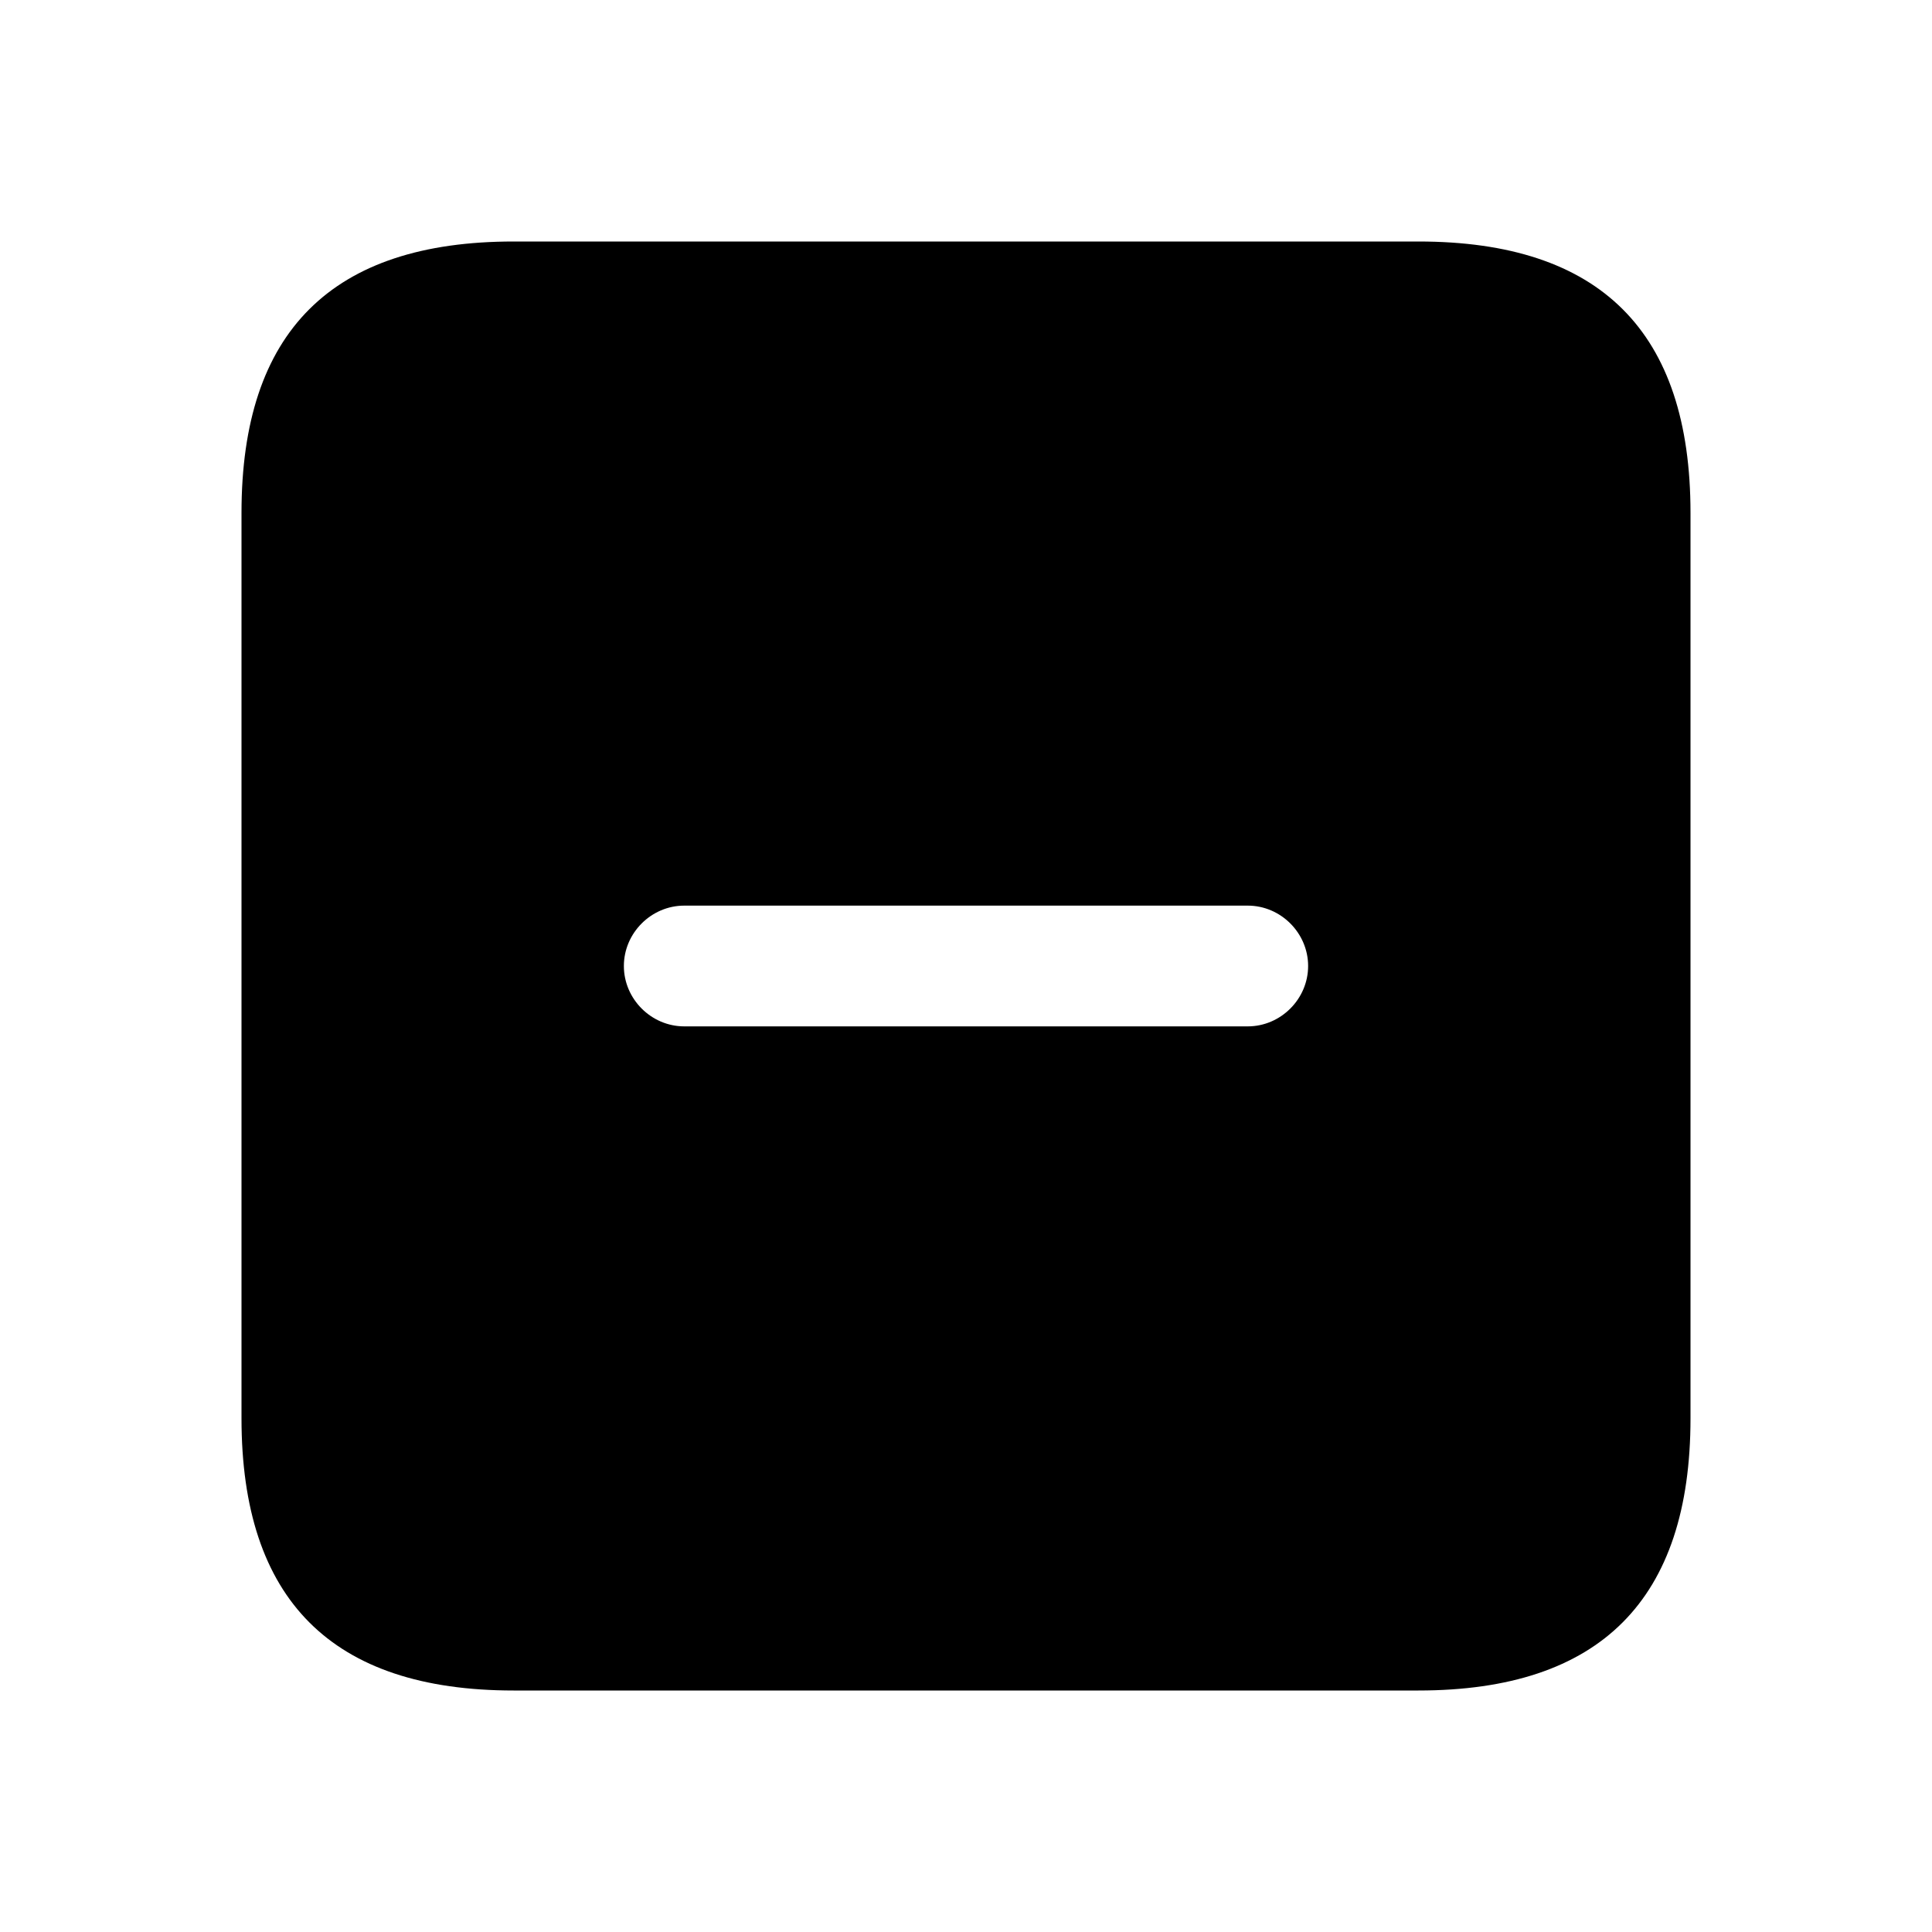 <svg width="24" height="24" viewBox="0 0 24 24" fill="none" xmlns="http://www.w3.org/2000/svg">
<path d="M17.62 3H6.38C4.12 3 3 4.12 3 6.37V17.62C3 19.87 4.12 21 6.38 21H17.62C19.88 21 21 19.87 21 17.62V6.37C21 4.12 19.88 3 17.62 3ZM15.5 12.75H8.5C8.09 12.75 7.75 12.41 7.75 12C7.75 11.59 8.09 11.25 8.5 11.25H15.5C15.91 11.25 16.25 11.59 16.25 12C16.25 12.41 15.91 12.75 15.5 12.75Z" fill="black"/>
</svg>
